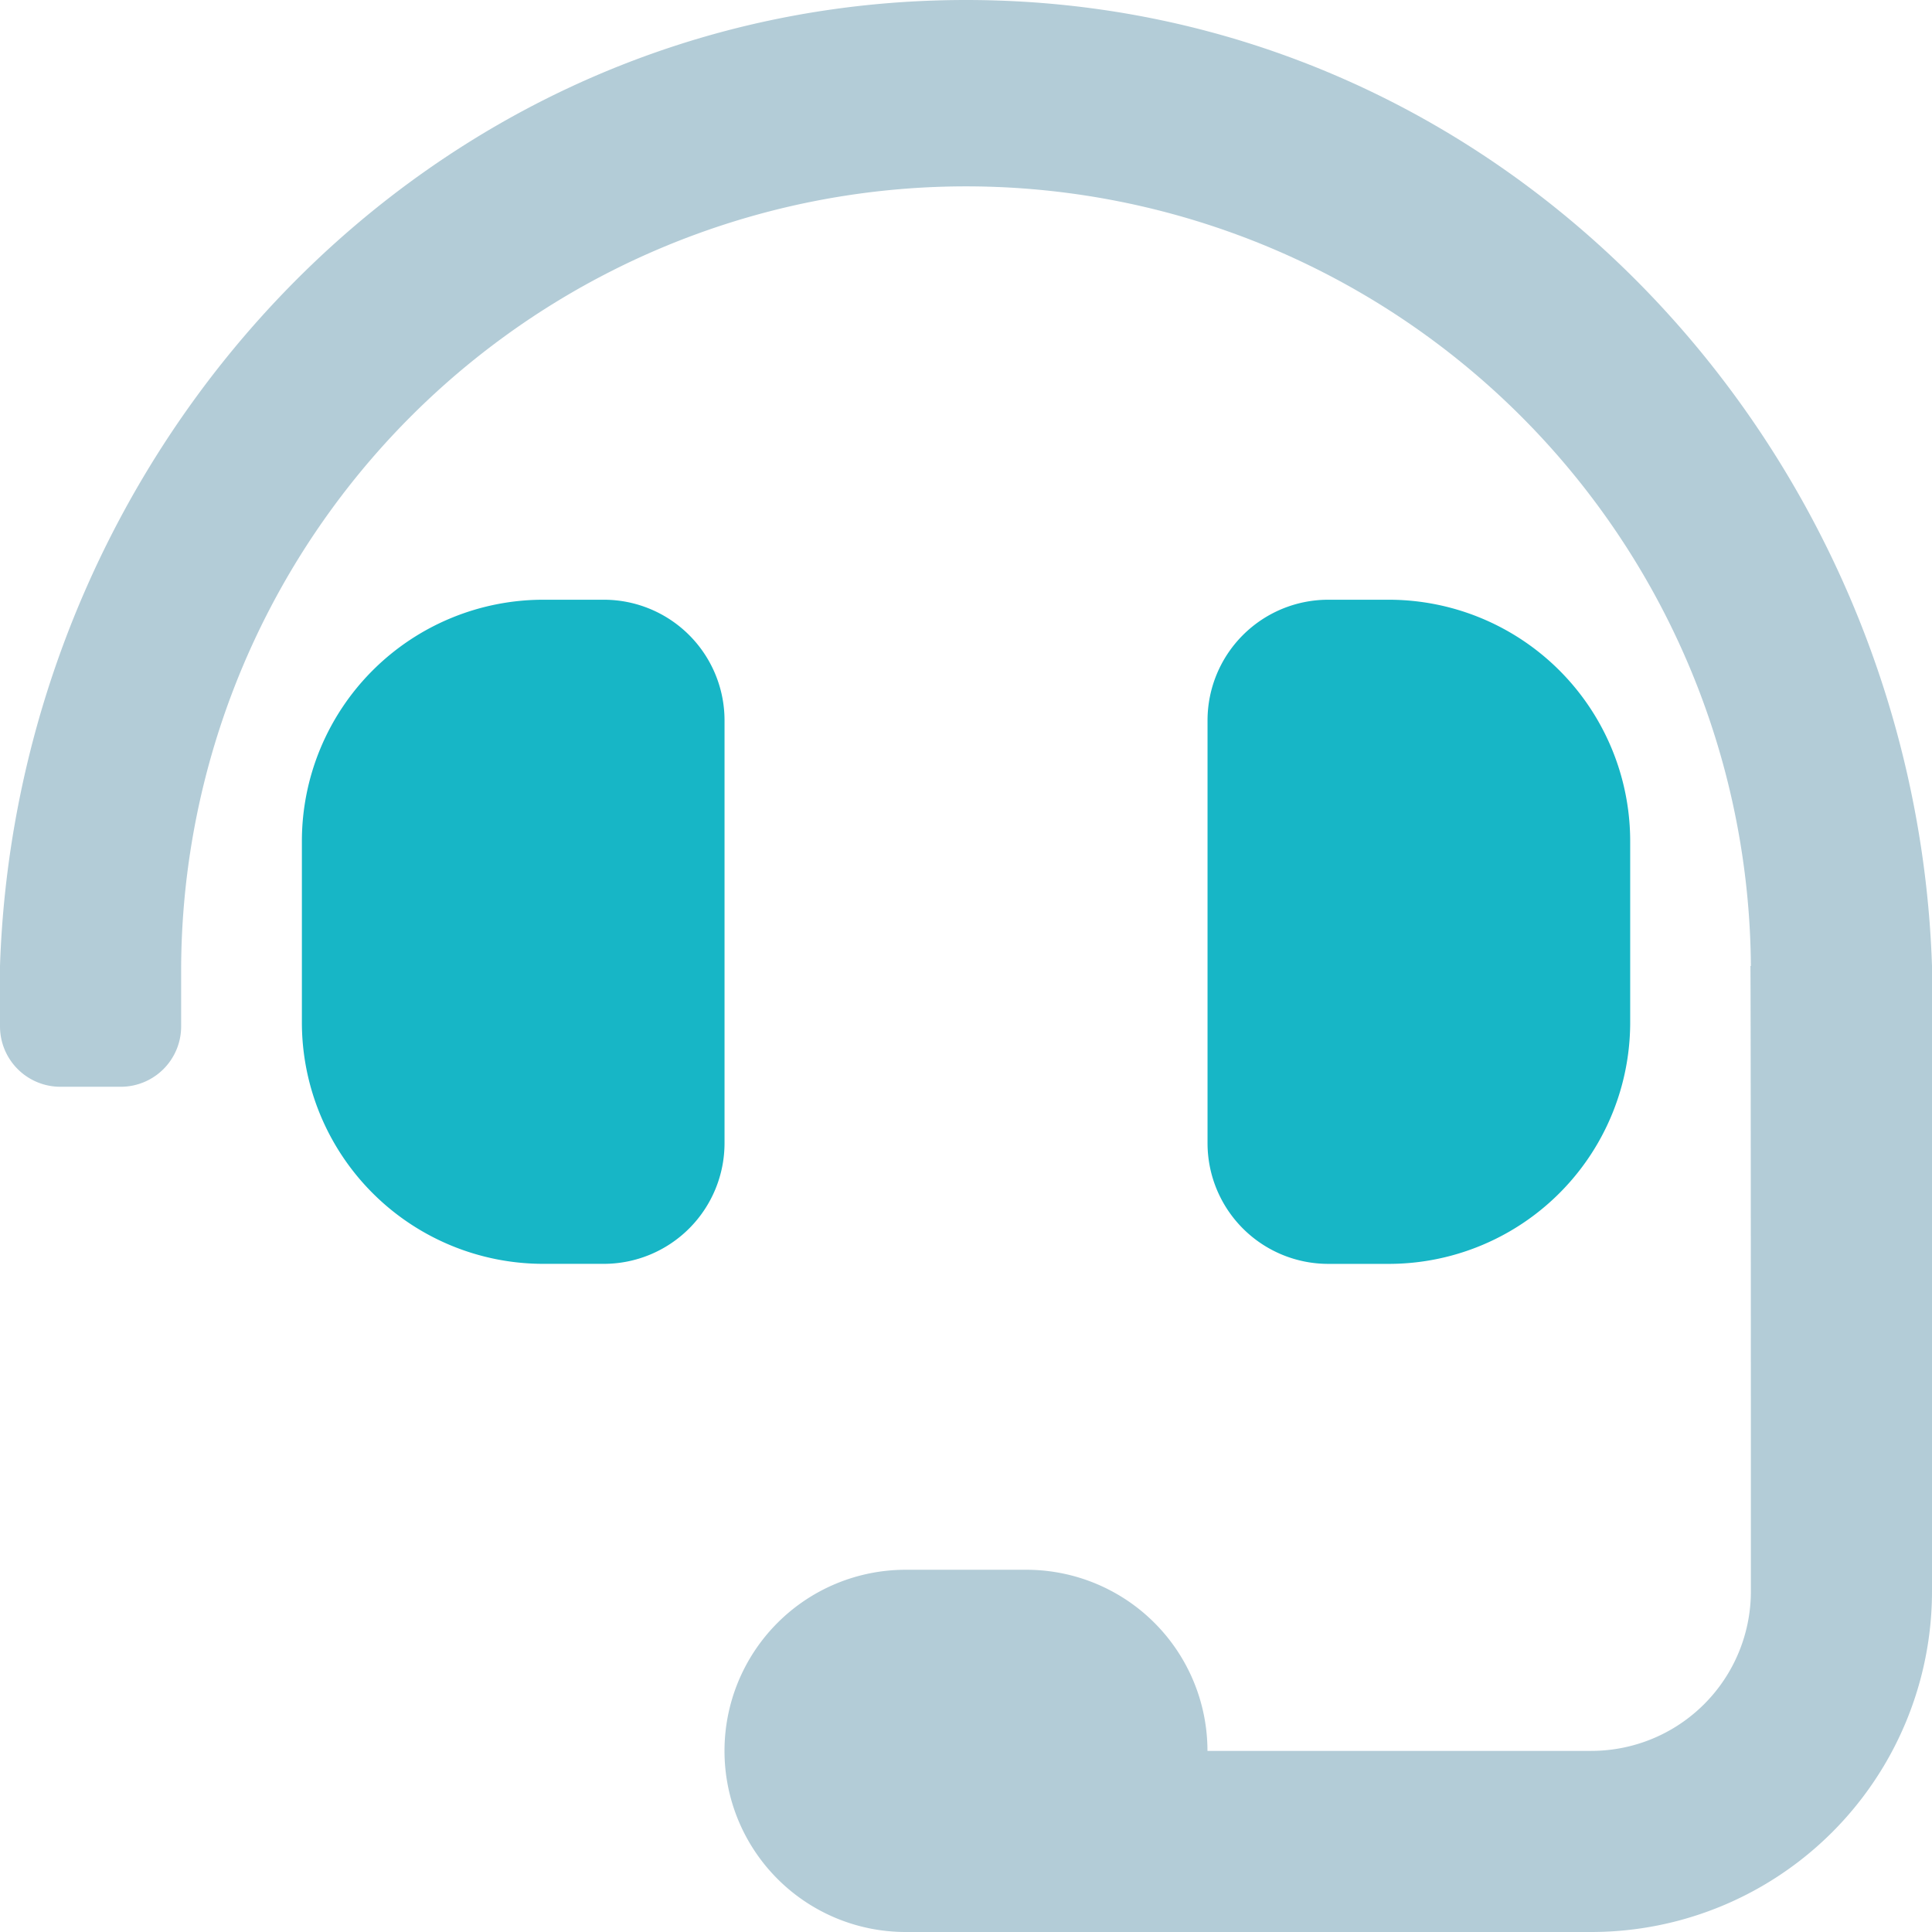 <?xml version="1.0" encoding="UTF-8"?> <svg xmlns="http://www.w3.org/2000/svg" id="headset-duotone" width="55" height="55" viewBox="0 0 55 55"><path id="Tracé_446" data-name="Tracé 446" d="M20.625,49.844a5.156,5.156,0,0,1,5.156-5.156h3.437a5.156,5.156,0,0,1,5.156,5.156H45.3A4.542,4.542,0,0,0,49.844,45.3s0-17.541-.013-17.8h.013a22.344,22.344,0,0,0-44.687,0v1.719a1.719,1.719,0,0,1-1.719,1.719H1.719A1.719,1.719,0,0,1,0,29.219V27.5C.492,12.765,12.158,0,27.5,0S54.508,12.765,55,27.5V45.3A9.7,9.7,0,0,1,45.3,55H25.781A5.156,5.156,0,0,1,20.625,49.844Z" fill="rgba(0,84,121,0.75)" opacity="0.4"></path><path id="Tracé_447" data-name="Tracé 447" d="M110.938,176h-1.719a3.437,3.437,0,0,0-3.437,3.438v12.031a3.438,3.438,0,0,0,3.438,3.438h1.719a6.875,6.875,0,0,0,6.875-6.875v-5.156A6.875,6.875,0,0,0,110.938,176Zm-22.344,0H86.875A6.875,6.875,0,0,0,80,182.875v5.156a6.875,6.875,0,0,0,6.875,6.875h1.719a3.438,3.438,0,0,0,3.438-3.437V179.438A3.437,3.437,0,0,0,88.594,176Z" transform="translate(-71.406 -158.927)" fill="#17b6c6"></path></svg> 
